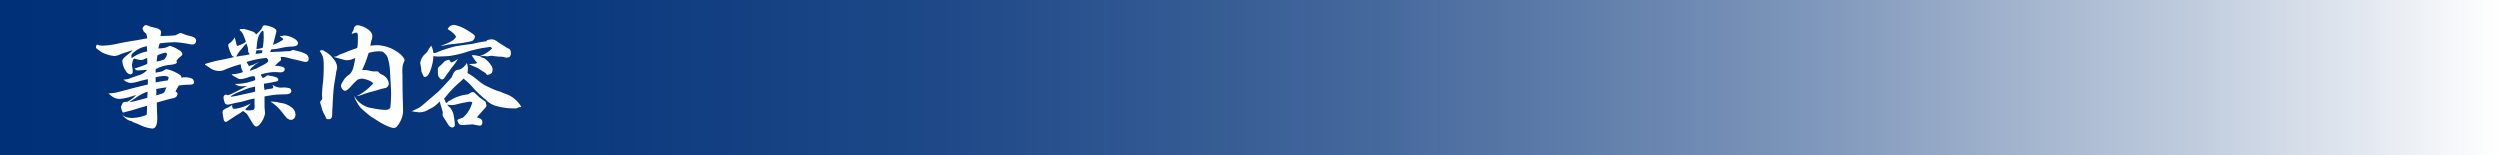 <svg xmlns="http://www.w3.org/2000/svg" xmlns:xlink="http://www.w3.org/1999/xlink" viewBox="0 0 652.468 40.498"><defs><style>.cls-1{fill:url(#linear-gradient);}.cls-2{fill:#fff;}</style><linearGradient id="linear-gradient" y1="20.249" x2="652.468" y2="20.249" gradientUnits="userSpaceOnUse"><stop offset="0" stop-color="#003078"/><stop offset="0.2" stop-color="#003078" stop-opacity="0.97"/><stop offset="0.381" stop-color="#003078" stop-opacity="0.879"/><stop offset="0.553" stop-color="#003078" stop-opacity="0.726"/><stop offset="0.721" stop-color="#003078" stop-opacity="0.511"/><stop offset="0.883" stop-color="#003078" stop-opacity="0.237"/><stop offset="1" stop-color="#003078" stop-opacity="0"/></linearGradient></defs><title>アセット 5</title><g id="レイヤー_2" data-name="レイヤー 2"><g id="テキスト"><rect class="cls-1" width="652.468" height="40.498"/><path class="cls-2" d="M43.145,18.153a.54.54,0,0,1,.33-.09,9.856,9.856,0,0,1,3.51,1.5.731.731,0,0,1,.359.72,4.603,4.603,0,0,1,.66-.12c1.8,0,2.61.391,2.61,1.261,0,.569-.301.689-1.71.689a21.875,21.875,0,0,0-2.25.21c-.09.18-.15.271-.3.54a5.796,5.796,0,0,0-.54,1.05c.359.12.449.21.54.63-.21.721-.48.931-1.29,1.11-.57.12-.78.149-4.141,1.109.06,2.221.12,3.721.12,4.021,0,1.859-.42,2.76-1.319,2.76a9.003,9.003,0,0,1-3.06-.87c-.39-.18-.63-.3-.72-.33-1.23-.45-1.23-.45-1.44-.63a2.616,2.616,0,0,0-.66-.21,4.112,4.112,0,0,1-1.95-1.59,2.529,2.529,0,0,0,.96.63,6.213,6.213,0,0,0,1.62.24,11.053,11.053,0,0,0,3.81-.81c.061-1.05.09-1.38.09-2.369-.449.149-.449.149-1.65.48-.06,0-.81.24-1.77.54-.539.15-1.02.3-1.409.39a11.381,11.381,0,0,0-1.11.301,1.587,1.587,0,0,1-.27.06c-.181,0-.42-.6-.601-1.44a1.561,1.561,0,0,1,.21-.51.447.447,0,0,0,.09-.21c.181-.51.391-.63,1.11-.63h.27a1.481,1.481,0,0,1,.36-.24,8.97,8.97,0,0,0,1.92-1.529c-.45.12-.45.12-1.62.479a11.196,11.196,0,0,1-2.699.51,3.513,3.513,0,0,1-1.471-.329,8.69,8.69,0,0,1-1.439-1.11c1.59-.059,1.59-.059,6.029-1.26.81-.21,3.51-.9,4.26-1.05v-1.41c-.479.12-.479.12-1.38.33-.48.12-.48.12-1.439.39a6.061,6.061,0,0,1-1.59.271,2.684,2.684,0,0,1-1.95-.87,4.741,4.741,0,0,0,2.1-.48c.87-.3.87-.3,1.83-.63a4.474,4.474,0,0,0,2.28-1.44c-1.5.119-2.22.149-2.46.149-.36,0-.54-.09-.87-.479a28.632,28.632,0,0,0,3.33-1.2v-.93a6.333,6.333,0,0,1-.03-.66c-.27.12-.45.21-.6.27a2.273,2.273,0,0,1-.96.301,7.508,7.508,0,0,1-1.681-.36h-.06c-.18,0-.24.059-.36.33a5.915,5.915,0,0,0-.3,1.23c0,.03,0,.03.181,1.5a.948.948,0,0,1,.029.271c0,.479-.12.63-.6.779a.774.774,0,0,0-.36-.09,1.816,1.816,0,0,1-.87-.84.53.53,0,0,0-.18-.27,5.266,5.266,0,0,1-.72-2.16c0-.57.15-.78,1.41-1.8a12.783,12.783,0,0,0,1.29-1.141,6.664,6.664,0,0,0-1.17.36c-.33.12-.841.271-1.471.48a4.607,4.607,0,0,0-.72.27,3.331,3.331,0,0,1-1.44.39,9.051,9.051,0,0,1-3.181-.93,14.692,14.692,0,0,1-1.23-.87c-.33-.24-.36-.3-.36-.569a.771.771,0,0,1,.3-.601,2.913,2.913,0,0,0,1.141.24c.059,0,.149.03.24.03h.029a20.588,20.588,0,0,0,4.14-.57c.99-.21,1.29-.27,3.96-.72.96-.15.96-.15,2.31-.391a8.396,8.396,0,0,1,1.23-.21,2.78,2.78,0,0,0-.3-1.29c-.03-.029-.03-.029-.6-.51-.03-.029-.03-.029-.06-.18a2.5,2.5,0,0,0-.18-.39c-.061-.12-.061-.12-.061-.15,0-.36.511-.96.811-.96a3.189,3.189,0,0,1,1.109.36c.06.029.69.18,1.65.42.84.21,1.26.6,1.26,1.109a6.352,6.352,0,0,1-.149.96c1.56-.029,1.56-.029,2.819-.09.78-.06.78-.06.99-.06.059-.03.45-.21,1.23-.601a.456.456,0,0,1,.21-.029c.12,0,.12,0,.96.33a9.37,9.37,0,0,0,1.62.479c1.05.271,1.47.63,1.47,1.23a.948.948,0,0,1-.96.961,6.364,6.364,0,0,1-1.02-.15,27.808,27.808,0,0,0-3.57-.45,38.901,38.901,0,0,0-3.93.3,5.28,5.28,0,0,0-.359,1.351c.42-.03.75-.06.96-.091a4.046,4.046,0,0,0,1.829-.539.707.707,0,0,1,.24-.06,7.506,7.506,0,0,1,2.16.99c.6.33.63.359.84.63a.956.956,0,0,1,.21.57c0,.18,0,.18-.39.54a5.887,5.887,0,0,0-.9.869c-.21.181-.21.21-.21.42a.452.452,0,0,0,.12.33c0,.09-.21.21-.45.33a5.71,5.71,0,0,1-1.38.27,9.853,9.853,0,0,0-3.09.809,2.865,2.865,0,0,1-.63.271,4.426,4.426,0,0,0-.03.51v.45c.27-.06.27-.06.96-.181a8.757,8.757,0,0,0,.87-.21Zm-7.41,8.1c2.19-.569,2.19-.569,2.73-.75a9.6,9.6,0,0,1,.059-1.23v-.09a.92.92,0,0,0-.03-.27,2.616,2.616,0,0,1-.48.18,11.202,11.202,0,0,0-2.25,1.23c-1.62,1.08-1.62,1.08-2.1,1.35A13.208,13.208,0,0,0,35.735,26.253Zm2.67-12.839v-.21a5.994,5.994,0,0,1-.059-.9.988.988,0,0,1,.029-.24,6.81,6.81,0,0,0-3.72,1.83.86.86,0,0,0-.359.75c0,.06.029.271.059.54A10.02,10.02,0,0,1,38.405,13.414Zm5.4,7.56c.06-.21.119-.391.149-.48a1.517,1.517,0,0,0,.061-.27c0-.21-.54-.391-1.23-.391a8.971,8.971,0,0,0-2.189.36c.029.57.029.57.029,1.32C40.985,21.424,42.035,21.243,43.806,20.974Zm-1.171,3.33a1.603,1.603,0,0,0,.48-.721,3.077,3.077,0,0,0,.12-.3,4.751,4.751,0,0,1,.21-.51c-.45.09-.45.09-1.05.18q-.315.045-1.62.271c.03.51.03.659.03.899,0,.03,0,.03-.03.78C41.165,24.783,41.795,24.604,42.635,24.304Zm.181-8.76a2.469,2.469,0,0,0,.779-1.44c0-.12-.09-.24-.39-.359a7.856,7.856,0,0,0-2.1.689,10.629,10.629,0,0,0-.21,1.62A9.047,9.047,0,0,0,42.815,15.544Z"/><path class="cls-2" d="M53.706,17.014c-.18-.12-.18-.12-.21-.3a30.249,30.249,0,0,1,4.199-1.08c1.77-.36,1.86-.391,3.33-.72v-.06c0-.09-.029-.09-.239-.149-.211-.03-.33-.271-.69-1.141a9.685,9.685,0,0,1-.54-1.71.637.637,0,0,1,.3-.54,3.948,3.948,0,0,0,1.38-1.56c.12.42.21.75.27.96a2.263,2.263,0,0,1,.149.57c.09.51.15.69.301.69.06,0,.06,0,.6-.21a5.159,5.159,0,0,0,1.62-.84,14.23,14.23,0,0,0-.84-2.16,1.921,1.921,0,0,0-.78-.84c.03-.3.12-.36.63-.36a3.834,3.834,0,0,1,1.44.24c.239.09.239.09,1.289.42.391.15.48.21.96.75.27-.27.511-.479.66-.63a3.759,3.759,0,0,0,1.05-1.53.655.655,0,0,1,.54-.21,6.033,6.033,0,0,1,1.56.36c.96.33,1.47.75,1.47,1.17,0,.09-.3,1.26-.9,3.6,1.98-.899,2.67-1.29,2.67-1.56,0-.06,0-.06-.779-.63a.604.604,0,0,1-.03-.15.029.029,0,0,1,.03-.029,1.052,1.052,0,0,0,.27.029,3.096,3.096,0,0,0,.54-.09,1.696,1.696,0,0,1,.39-.03,5.471,5.471,0,0,1,2.4.78c.66.36,1.02.81,1.02,1.2,0,.66-.569.899-2.25.93a16.692,16.692,0,0,0-2.55.42,11.846,11.846,0,0,1-2.159.271l-.301.72c.45-.03.811-.03,1.051-.06,1.23-.03,1.35-.03,2.189-.091a17.547,17.547,0,0,1,2.01-.09,2.122,2.122,0,0,1,.811-.33,1.213,1.213,0,0,1,.39.12c.06.03.24.06.48.12a8.891,8.891,0,0,1,2.58.93,1.537,1.537,0,0,1,.54,1.141.712.712,0,0,1-.75.81,4.101,4.101,0,0,1-1.14-.21c-.39-.09-.75-.18-1.14-.27-1.38-.301-1.38-.301-2.37-.57a6.194,6.194,0,0,0-1.95-.24,2.057,2.057,0,0,1,.15.66c0,.15-.06.24-.33.45-.42.359-.66.569-.69.6-.18.21-.39.42-.569.66a4.809,4.809,0,0,1,.63-.03,6.309,6.309,0,0,1,1.29.24c.42.12.63.36.63.66,0,.42-.45.779-1.051.779-.18,0-.449,0-.81-.029a5.031,5.031,0,0,0-.689-.03,11.588,11.588,0,0,0-3.66.63.226.226,0,0,0-.03.12v.06a5.155,5.155,0,0,1,.48.75,3.373,3.373,0,0,0,1.02-.6.358.358,0,0,1,.24-.12h.03c.39.09.72.15,1.409.27.931.18,1.38.48,1.38.899,0,.18-.149.33-.449.42-.27.09-2.55.51-3.3.601a7.224,7.224,0,0,0,.149,1.619,12.615,12.615,0,0,1,1.74-.329c.39-.06.54-.15.54-.301a1.43,1.43,0,0,0-.27-.75,3.873,3.873,0,0,0,2.82.75,5.905,5.905,0,0,1,1.77.21.921.921,0,0,1,.391.721.721.721,0,0,1-.36.6c-.36.21-.66.24-1.98.27a20.884,20.884,0,0,0-2.79.21c-1.41.24-1.41.24-1.86.33v1.86c0,.51,0,.96.03,1.32.06.54.09.989.09,1.079,0,1.29-1.41,3.57-2.22,3.57-.51,0-.66-.18-2.25-2.91a4.234,4.234,0,0,0-1.29-1.14,5.887,5.887,0,0,1-1.26.87c-.75.45-1.35.87-1.83,1.17-1.14.779-1.17.81-1.32.81-.33,0-.54-.24-.63-.66a4.684,4.684,0,0,0-.12-.689,6.626,6.626,0,0,1-.149-1.14.904.904,0,0,1,.21-.601,5.094,5.094,0,0,1,1.08-.6,6.555,6.555,0,0,0,1.199-.72c0,.69.181,1.02.57,1.02a10.326,10.326,0,0,0,1.71-.33,14.09,14.09,0,0,0,2.58-1.08c-.6.69-.81.87-1.41,1.5.15.24.3.3.72.3,1.41,0,1.71-.149,1.71-.93l-.029-.54v-1.62a18.261,18.261,0,0,0-2.37.57c-.99.27-.99.27-1.38.36a16.562,16.562,0,0,0-1.8.359l-.99.24a2.024,2.024,0,0,1-.45.06.79.79,0,0,1-.75-.39,5.234,5.234,0,0,1-.359-1.5.774.774,0,0,1,.6-.72,1.125,1.125,0,0,1,.45.149c.69-.149.69-.149,2.819-1.23.721-.36.721-.36,1.77-.93.3-.15.3-.15.569-.27-.689.061-.96.09-1.26.09a2.79,2.79,0,0,1-1.979-.6h.42a14.156,14.156,0,0,0,4.859-.99,1.973,1.973,0,0,0,.03-.39,1.191,1.191,0,0,0-.27-.66,5.287,5.287,0,0,0-1.529.3,6.766,6.766,0,0,1-2.01.48c-.42,0-.48-.03-1.38-.54a5.266,5.266,0,0,1-.75-.48c-.091-.029-.12-.06-.21-.239a8.812,8.812,0,0,0,2.939-.57,4.438,4.438,0,0,0-.27-.66,1.769,1.769,0,0,1-.181-.54c-.09-.569-.09-.569-.149-.84a31.112,31.112,0,0,0-4.2,1.44,2.583,2.583,0,0,1-1.26.3,4.181,4.181,0,0,1-2.67-.87Zm12.209,7.079a4.87,4.87,0,0,0,.69-.21c-.03-.42-.03-.659-.03-.869v-.45a8.343,8.343,0,0,1-1.319.33c-.45.12-3.45,1.29-3.87,1.529-.39.21-.66.36-.69.391-.33.149-.39.21-.449.45,1.35-.21,1.35-.21,3.09-.601Zm-1.17-11.309a7.324,7.324,0,0,0-.449-1.471c-.631.721-1.11,1.29-1.41,1.65a6.922,6.922,0,0,0-1.23,1.83c.54-.09.96-.181,1.23-.21a20.121,20.121,0,0,0,2.31-.42,1.808,1.808,0,0,1-.45-.87Zm2.101,5.129c2.55-1.319,2.55-1.319,2.939-1.649a.772.772,0,0,0,.21-.48c0-.21-.03-.239-.21-.42a1.06,1.06,0,0,1-.149-.239,21.982,21.982,0,0,0-5.16,1.02.269.269,0,0,0-.09.15c0,.029,0,.029.21.33a2.536,2.536,0,0,1,.359.63l.061.029a.029.029,0,0,0,.03-.029c.059-.091.329-.15.75-.24.059,0,1.289-.601,1.529-.72.03-.03.03-.03.06-.03a.11.11,0,0,1,.09.03,5.268,5.268,0,0,0-1.29.93c-.75.66-.87.809-.99,1.26Zm0-4.59a1.266,1.266,0,0,1-.181.75,13.108,13.108,0,0,0,1.681-.239,1.501,1.501,0,0,0,.12-.57v-.15h-.601a5.591,5.591,0,0,0-1.02.061Zm1.949-4.919c0-.181-.149-.391-.3-.391a2.643,2.643,0,0,0-.63.75c-.54.811-.72,1.561-.93,4.021a4.69,4.69,0,0,0,1.649-.36c.03-.15.03-.15.12-.84a17.386,17.386,0,0,0,.12-1.8l-.03-1.2Zm4.23,18.419a5.821,5.821,0,0,1,3.18,1.29,2.288,2.288,0,0,1,.9,1.77,1.296,1.296,0,0,1-1.109,1.41,1.847,1.847,0,0,1-.84-.27c-.33-.181-.33-.181-1.65-1.86a11.443,11.443,0,0,0-2.909-2.64A8.968,8.968,0,0,1,73.025,26.823Z"/><path class="cls-2" d="M84.306,13.113c.03,0,.21.12,1.11.691a6.388,6.388,0,0,1,1.65,1.62,3.695,3.695,0,0,1,.93,2.16,2.057,2.057,0,0,1-.12.63,3.65,3.65,0,0,0-.15.69c-.059.48-.21,1.47-.479,2.91-.18,1.109-.36,3.45-.45,5.85-.03.6-.06,1.05-.09,1.26v.51c0,1.32-.21,1.681-.96,1.681-.45,0-.6-.09-.72-.45a4.636,4.636,0,0,0-.391-.84,5.904,5.904,0,0,1-.6-1.44c-.33-1.08-.48-1.62-.48-1.649,0-.21.15-.45.48-.75a2.813,2.813,0,0,0,.06-.36,1.056,1.056,0,0,0-.029-.27,2.892,2.892,0,0,1-.03-.54,34.018,34.018,0,0,1,.27-3.42c.12-1.17.181-2.64.181-3.99,0-2.22-.15-2.819-1.05-4.109a1.119,1.119,0,0,1,.449-.181h.42Zm9.09-3.809c0-.42-.149-.78-.3-.78,0,0-.03,0-.479.03,0,0-.15.06-.36.15a3.003,3.003,0,0,1-.45.09v-.09c0-.06,0-.06.27-.54.18-.3.18-.3.21-.42.18-.69.18-.72.42-.9a.798.798,0,0,1,.6-.27,5.757,5.757,0,0,1,2.25.779c1.05.601,1.62,1.32,1.62,2.07a3.788,3.788,0,0,1-.12.809,5.759,5.759,0,0,0-.27.931c-.09.54-.09.6-.21.75.81-.06,1.53-.12,2.1-.12a10.039,10.039,0,0,1,4.38,1.35c1.35.75,2.52,1.95,2.52,2.58,0,.09,0,.09-.42,1.11a10.33,10.33,0,0,0-.12,2.609c0,2.22.03,4.86.09,6.569.03,1.23.06,2.131.06,2.341a6.11,6.11,0,0,1-.75,3.39c-.66,1.23-1.08,1.649-1.65,1.649-.84,0-2.67-.84-4.56-2.069a11.476,11.476,0,0,0-1.23-.75c-.239-.15-2.13-1.71-2.76-2.311a9.502,9.502,0,0,1-1.23-1.829,3.582,3.582,0,0,1-.54-1.471,4.449,4.449,0,0,0,1.35,1.77,5.957,5.957,0,0,0,3.391,1.5,17.96,17.96,0,0,0,3.359.449,1.611,1.611,0,0,0,1.29-.51,30.825,30.825,0,0,0,.21-3.6c0-.99,0-1.02-.27-5.7a14.252,14.252,0,0,0-.69-4.05,4.005,4.005,0,0,0-1.23-1.319,7.621,7.621,0,0,0-1.05-.12,11.043,11.043,0,0,0-2.609.42,1.448,1.448,0,0,1-.09.27,29.765,29.765,0,0,1-1.62,4.2h.54a5.359,5.359,0,0,1,1.17.12,8.948,8.948,0,0,0,1.17.24h1.05c.21,0,.21,0,.51.359a2.031,2.031,0,0,0,.72.48,2.909,2.909,0,0,1,1.801,2.279,1.25,1.25,0,0,1-.78,1.2l-1.14.24c-1.141.36-2.16.66-3.03.87-.51.149-1.02.3-1.53.479a7.056,7.056,0,0,1-1.859.54,3.949,3.949,0,0,1,.63-.33c.03,0,.09-.06.24-.12a.739.739,0,0,1,.21-.149,14.874,14.874,0,0,0,3.21-2.73,3.314,3.314,0,0,0-1.381-.84,5.339,5.339,0,0,0-1.649-.39,3.743,3.743,0,0,0-1.11.3c-.72.69-1.14,1.08-1.199,1.17-.99,1.17-1.65,1.71-2.04,1.71-.48,0-1.05-.75-1.05-1.38a3.565,3.565,0,0,1,.569-1.17,4.11,4.11,0,0,1,1.62-1.68c.87-.96,1.02-1.38,1.56-4.38a4.454,4.454,0,0,1-2.13.63,3.598,3.598,0,0,1-1.17-.21c-1.109-.3-1.89-.51-2.31-.66a1.066,1.066,0,0,1,.42-.09,1.49,1.49,0,0,0,.66-.271,4.744,4.744,0,0,1,1.08-.479c.72-.27.72-.27,1.5-.6q1.034-.406,1.98-.721a3.3,3.3,0,0,0,.48-.21,13.968,13.968,0,0,0,.149-1.649v-1.53Z"/><path class="cls-2" d="M121.866,16.504a5.482,5.482,0,0,1,.239,1.14v.06a11.833,11.833,0,0,1-.09,1.351,18.286,18.286,0,0,1,2.76,1.949,11.974,11.974,0,0,0,3.12,1.891,14.709,14.709,0,0,0,2.7,1.05.895.895,0,0,1,.45.21c.09.03.42.18.72.27a7.55,7.55,0,0,1,4.26,3.42c-.06.09-.06.09-.39.12a.806.806,0,0,0-.36.09,1.403,1.403,0,0,1-.96.24c-.18,0-1.38-.03-1.71-.06a19.199,19.199,0,0,1-3.18-.601,5.678,5.678,0,0,1-2.61-1.59,29.129,29.129,0,0,1-2.97-2.729,20.864,20.864,0,0,0-1.83-1.92c-.09-.09-.09-.09-1.05-.9a6.76,6.76,0,0,1-1.05,1.02,28.013,28.013,0,0,0-3.33,3.42,6.243,6.243,0,0,1-.66.75,3.983,3.983,0,0,0,.511,1.199,1.382,1.382,0,0,0,.539-.359.492.492,0,0,1,.36-.24,3.514,3.514,0,0,0,.72-.42,10.736,10.736,0,0,1,4.11-1.23c.63-.449.899-.6,1.23-.6a.778.778,0,0,1,.51.21l1.261,1.2,1.59,1.14.09.48.09.359a.67.67,0,0,0,.03.12c0,.24-.24.54-1.11,1.47-.12.12-.569.63-.87.99-.33.39-.359.45-.54.63,1.051.271,1.44.63,1.44,1.26,0,.601-.24.9-.66.9a16.053,16.053,0,0,1-1.649-.3,1.346,1.346,0,0,0-.391-.03,1.698,1.698,0,0,0-.359.03c-1.74.12-1.95.149-2.101.149a1.116,1.116,0,0,1-1.14-.659,1.393,1.393,0,0,1-.21-.54.309.309,0,0,1,.12-.24,8.852,8.852,0,0,1,1.29-.48,7.124,7.124,0,0,0,1.83-2.34,8.133,8.133,0,0,0,.659-1.71,2.402,2.402,0,0,0-.6-.149,33.775,33.775,0,0,0-4.05.84,5.391,5.391,0,0,1-.75.06,6.548,6.548,0,0,1-1.14-.12c.12.24.12.24.75.81a4.481,4.481,0,0,1,.989,2.46,16.093,16.093,0,0,1,.24,2.01.678.678,0,0,1-.69.689,1.431,1.431,0,0,1-1.02-.72l-1.29-2.01a1.417,1.417,0,0,1-.21-.66,4.579,4.579,0,0,1,.061-.569c-.12-.511-.12-.511-.391-1.41a9.183,9.183,0,0,1-.39-1.41l-.75.69a6.653,6.653,0,0,1-2.04,1.319,4.636,4.636,0,0,1-2.49.81,12.809,12.809,0,0,1-2.189-.33c.27,0,.27,0,1.47-.57.93-.45,1.11-.6,3.33-2.55.57-.48,1.11-.93,1.59-1.35.93-.78.93-.78,4.2-4.351.569-1.529.899-1.89,1.92-1.98a3.506,3.506,0,0,0,1.949-1.68Zm1.68-5.101a27.472,27.472,0,0,1,3.33-.63c.359-.359.359-.359.96-.449a3.993,3.993,0,0,1,.6-.061,2.862,2.862,0,0,1,1.44.66l1.02.66a10.788,10.788,0,0,1,1.14.75c.061.029.391.21.9.45a1.266,1.266,0,0,1,.39,1.05,1.256,1.256,0,0,1-.42,1.08c-.03,0-.27.06-.75.149h-.06a4.045,4.045,0,0,0-1.65-.27c-.21,0-.72-.061-1.56-.15l-.63-.09c-.09,0-.66.09-1.05.15-.03,0-.24-.03-.66-.06a3.583,3.583,0,0,0-.48-.06h-.029a4.614,4.614,0,0,1-.9.149,5.04,5.04,0,0,0,1.2.45,6.211,6.211,0,0,1,1.47,1.35c.57.78.75,1.11.75,1.53a2.21,2.21,0,0,1-.21.99,2.009,2.009,0,0,1-1.05.479c-.24,0-.301-.029-.511-.42a1.511,1.511,0,0,0-.329-.21c-.06-.03-.511-.3-1.17-.75a5.444,5.444,0,0,0-1.29-.69c-.811-.33-.87-.391-1.62-.721.69-.06.99-.09,1.2-.09.569,0,.69-.029.96-.27a10.106,10.106,0,0,1-1.41-1.95,3.244,3.244,0,0,1,.51-.03,7.046,7.046,0,0,1,1.41.271,7.726,7.726,0,0,0,3.39-2.04c-.15-.18-.21-.21-.36-.39a32.422,32.422,0,0,0-7.05,1.56,27.178,27.178,0,0,1-3.959.84c-2.4.12-2.4.12-2.731.12a1.605,1.605,0,0,1-.33-.03c-.39-.029-.479-.029-.899-.09a11.379,11.379,0,0,1-.69,3.48c-.48,1.351-.96,1.95-1.5,1.95-.239,0-.359-.09-.48-.39-.061-.12-.061-.12-.36-.75-.09-.21-.09-.24-.18-1.26-.03-.15-.09-.48-.181-.931a1.486,1.486,0,0,1-.029-.359,3.956,3.956,0,0,1,.42-1.23,3.598,3.598,0,0,1,1.05-1.23,3.595,3.595,0,0,0,.51-.691,9.73,9.73,0,0,1,.87-1.29,4.396,4.396,0,0,1,.54,1.83,2.455,2.455,0,0,0,.27.06c.301,0,.301,0,1.77-.601.96-.359,3.029-.989,3.84-1.17.09,0,2.939-.449,3.12-.449Zm-4.38,4.53a11.704,11.704,0,0,1-1.23,1.65,3.839,3.839,0,0,0-.449.659c-.091.15-.36.511-.78,1.051-.15.21-.27.39-.36.51-.39.66-.659.93-.96.93a1.112,1.112,0,0,1-.779-.54c-.301-.42-.33-.66-.33-1.86a1.037,1.037,0,0,1,.45-1.05c.27-.239.51-.449.659-.6.63-.72.84-.84,1.29-.96a2.743,2.743,0,0,1,.48-.12c.12,0,.12,0,.42.54a.464.464,0,0,0,.3.15,7.231,7.231,0,0,0,1.65-.931C119.376,15.604,119.256,15.813,119.166,15.934Zm-3.6-4.17a11.187,11.187,0,0,0,2.04-.899,3.455,3.455,0,0,0,1.44-1.261,4.791,4.791,0,0,0-1.2-1.319,6.177,6.177,0,0,0-.6-.42,3.614,3.614,0,0,1-.42-.301,2.694,2.694,0,0,1,.78-.84,3.14,3.14,0,0,1,.869-.239,10.048,10.048,0,0,1,2.16.69,20.766,20.766,0,0,1,3.03,1.86.641.641,0,0,1,.27.54,1.349,1.349,0,0,1-.78,1.14c-.21.09-2.579.54-2.97.57a9.48,9.48,0,0,0-1.439.18,3.255,3.255,0,0,1-.601.03c-.029,0-1.23.149-1.26.149a7.058,7.058,0,0,1-1.8.3A1.02,1.02,0,0,1,115.566,11.764Z"/></g></g></svg>